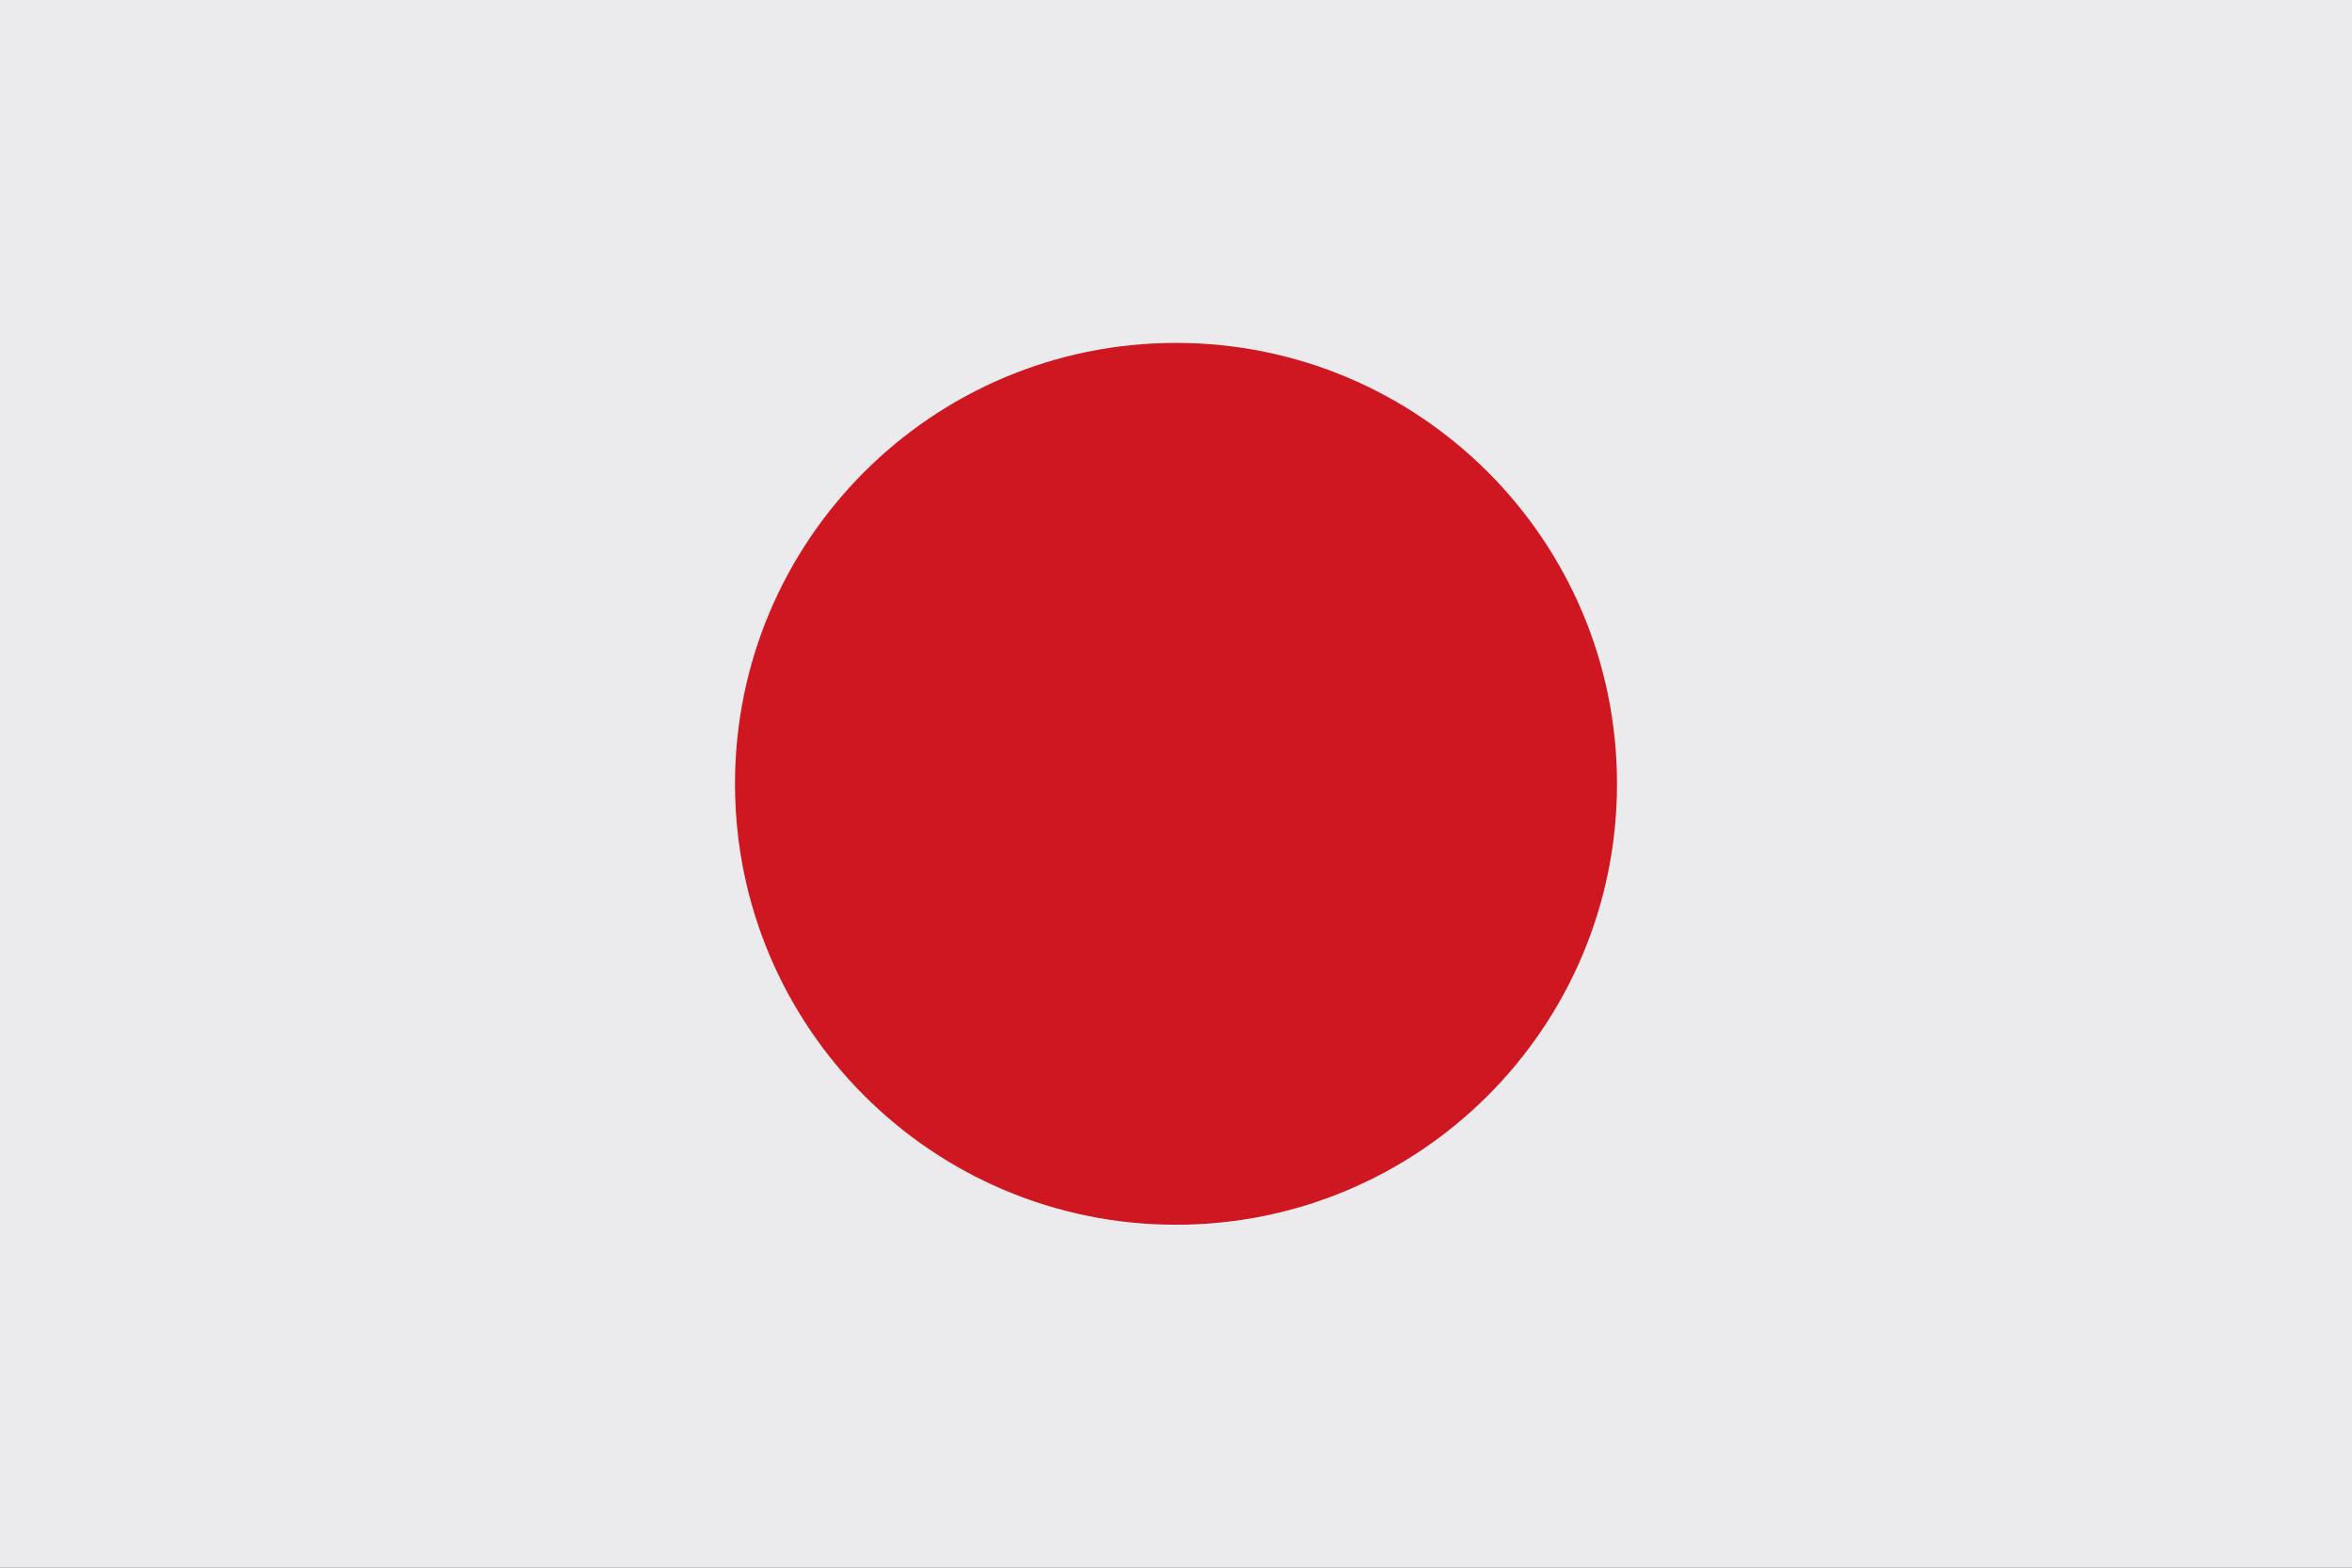 <svg width="90" height="60" viewBox="0 0 90 60" fill="none" xmlns="http://www.w3.org/2000/svg"><rect x="0" y="0" width="90" height="60" fill="#333333" stroke="none"/><g clip-path="url(#clip0_2384_3999)"><path d="M0 0h90v60H0V0z" fill="#EBEBED"/><path d="M45 46.874c9.32 0 16.875-7.555 16.875-16.875S54.32 13.124 45 13.124s-16.875 7.555-16.875 16.875S35.68 46.874 45 46.874z" fill="#CE1720"/></g><defs><clipPath id="clip0_2384_3999"><path fill="#fff" d="M0 0h90v60H0z"/></clipPath></defs></svg>